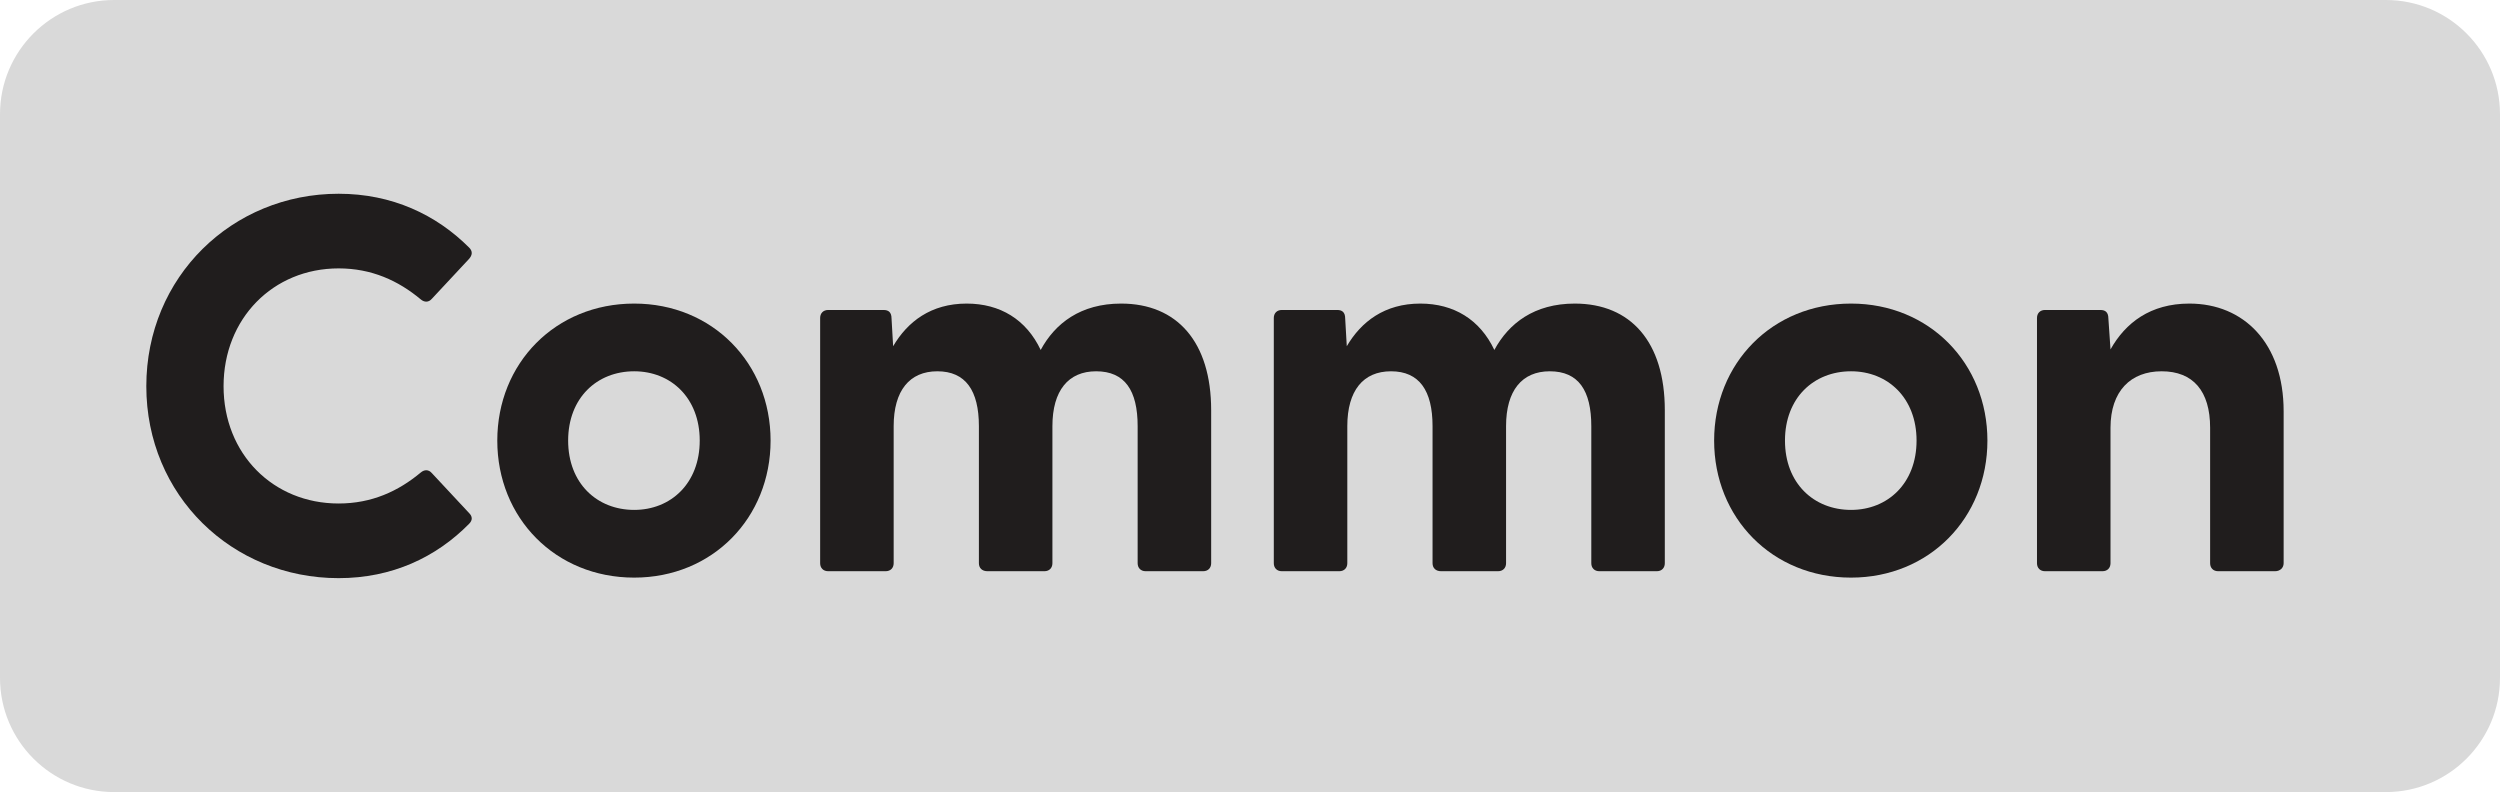 <svg width="202" height="64" viewBox="0 0 202 64" fill="none" xmlns="http://www.w3.org/2000/svg">
<path d="M0 9.231C0 4.133 4.13 0 9.224 0H192.776C197.87 0 202 4.133 202 9.231V54.769C202 59.867 197.87 64 192.776 64H9.224C4.13 64 0 59.867 0 54.769V9.231Z" fill="#D9D9D9"/>
<path d="M27.361 46.714C18.752 46.714 11.822 40.037 11.822 31.206C11.822 22.375 18.752 15.655 27.361 15.655C31.666 15.655 35.238 17.335 37.907 20.006C38.208 20.308 38.165 20.609 37.907 20.911L34.894 24.142C34.636 24.443 34.291 24.443 33.99 24.185C32.182 22.677 30.03 21.686 27.361 21.686C22.067 21.686 18.064 25.735 18.064 31.206C18.064 36.677 22.067 40.683 27.361 40.683C30.03 40.683 32.182 39.692 33.99 38.185C34.291 37.926 34.636 37.926 34.894 38.228L37.907 41.459C38.165 41.717 38.208 42.019 37.907 42.32C35.238 45.034 31.666 46.714 27.361 46.714Z" fill="#201D1D"/>
<path d="M51.243 46.671C44.873 46.671 40.181 41.846 40.181 35.6C40.181 29.354 44.873 24.529 51.243 24.529C57.571 24.529 62.263 29.354 62.263 35.6C62.263 41.846 57.571 46.671 51.243 46.671ZM45.906 35.6C45.906 39.046 48.23 41.2 51.243 41.2C54.213 41.2 56.538 39.046 56.538 35.6C56.538 32.154 54.213 30 51.243 30C48.23 30 45.906 32.154 45.906 35.6Z" fill="#201D1D"/>
<path d="M66.914 46.154C66.526 46.154 66.268 45.895 66.268 45.508V25.692C66.268 25.305 66.526 25.046 66.914 25.046H71.39C71.778 25.046 72.036 25.218 72.036 25.735L72.165 27.975C73.327 25.994 75.221 24.529 78.105 24.529C80.817 24.529 82.926 25.822 84.088 28.277C85.251 26.123 87.317 24.529 90.588 24.529C95.108 24.529 97.862 27.631 97.862 33.145V45.508C97.862 45.895 97.604 46.154 97.217 46.154H92.568C92.181 46.154 91.922 45.895 91.922 45.508V34.437C91.922 31.551 90.889 30 88.565 30C86.327 30 85.035 31.551 85.035 34.437V45.508C85.035 45.895 84.777 46.154 84.39 46.154H79.784C79.353 46.154 79.095 45.895 79.095 45.508V34.437C79.095 31.551 78.019 30 75.738 30C73.499 30 72.208 31.551 72.208 34.437V45.508C72.208 45.895 71.95 46.154 71.562 46.154H66.914Z" fill="#201D1D"/>
<path d="M103.569 46.154C103.181 46.154 102.923 45.895 102.923 45.508V25.692C102.923 25.305 103.181 25.046 103.569 25.046H108.045C108.433 25.046 108.691 25.218 108.691 25.735L108.82 27.975C109.982 25.994 111.876 24.529 114.76 24.529C117.472 24.529 119.581 25.822 120.743 28.277C121.905 26.123 123.971 24.529 127.243 24.529C131.762 24.529 134.517 27.631 134.517 33.145V45.508C134.517 45.895 134.259 46.154 133.872 46.154H129.223C128.835 46.154 128.577 45.895 128.577 45.508V34.437C128.577 31.551 127.544 30 125.22 30C122.981 30 121.69 31.551 121.69 34.437V45.508C121.69 45.895 121.432 46.154 121.044 46.154H116.439C116.008 46.154 115.75 45.895 115.75 45.508V34.437C115.75 31.551 114.674 30 112.393 30C110.154 30 108.863 31.551 108.863 34.437V45.508C108.863 45.895 108.605 46.154 108.217 46.154H103.569Z" fill="#201D1D"/>
<path d="M149.564 46.671C143.193 46.671 138.502 41.846 138.502 35.6C138.502 29.354 143.193 24.529 149.564 24.529C155.891 24.529 160.583 29.354 160.583 35.6C160.583 41.846 155.891 46.671 149.564 46.671ZM144.226 35.6C144.226 39.046 146.551 41.2 149.564 41.2C152.534 41.2 154.858 39.046 154.858 35.6C154.858 32.154 152.534 30 149.564 30C146.551 30 144.226 32.154 144.226 35.6Z" fill="#201D1D"/>
<path d="M165.234 46.154C164.847 46.154 164.589 45.895 164.589 45.508V25.692C164.589 25.305 164.847 25.046 165.234 25.046H169.711C170.098 25.046 170.357 25.218 170.357 25.735L170.529 28.234C171.734 26.08 173.757 24.529 176.899 24.529C181.29 24.529 184.518 27.717 184.518 33.231V45.508C184.518 45.895 184.217 46.154 183.829 46.154H179.224C178.836 46.154 178.578 45.895 178.578 45.508V34.566C178.578 31.594 177.201 30 174.661 30C172.164 30 170.529 31.594 170.529 34.566V45.508C170.529 45.895 170.27 46.154 169.883 46.154H165.234Z" fill="#201D1D"/>
</svg>
